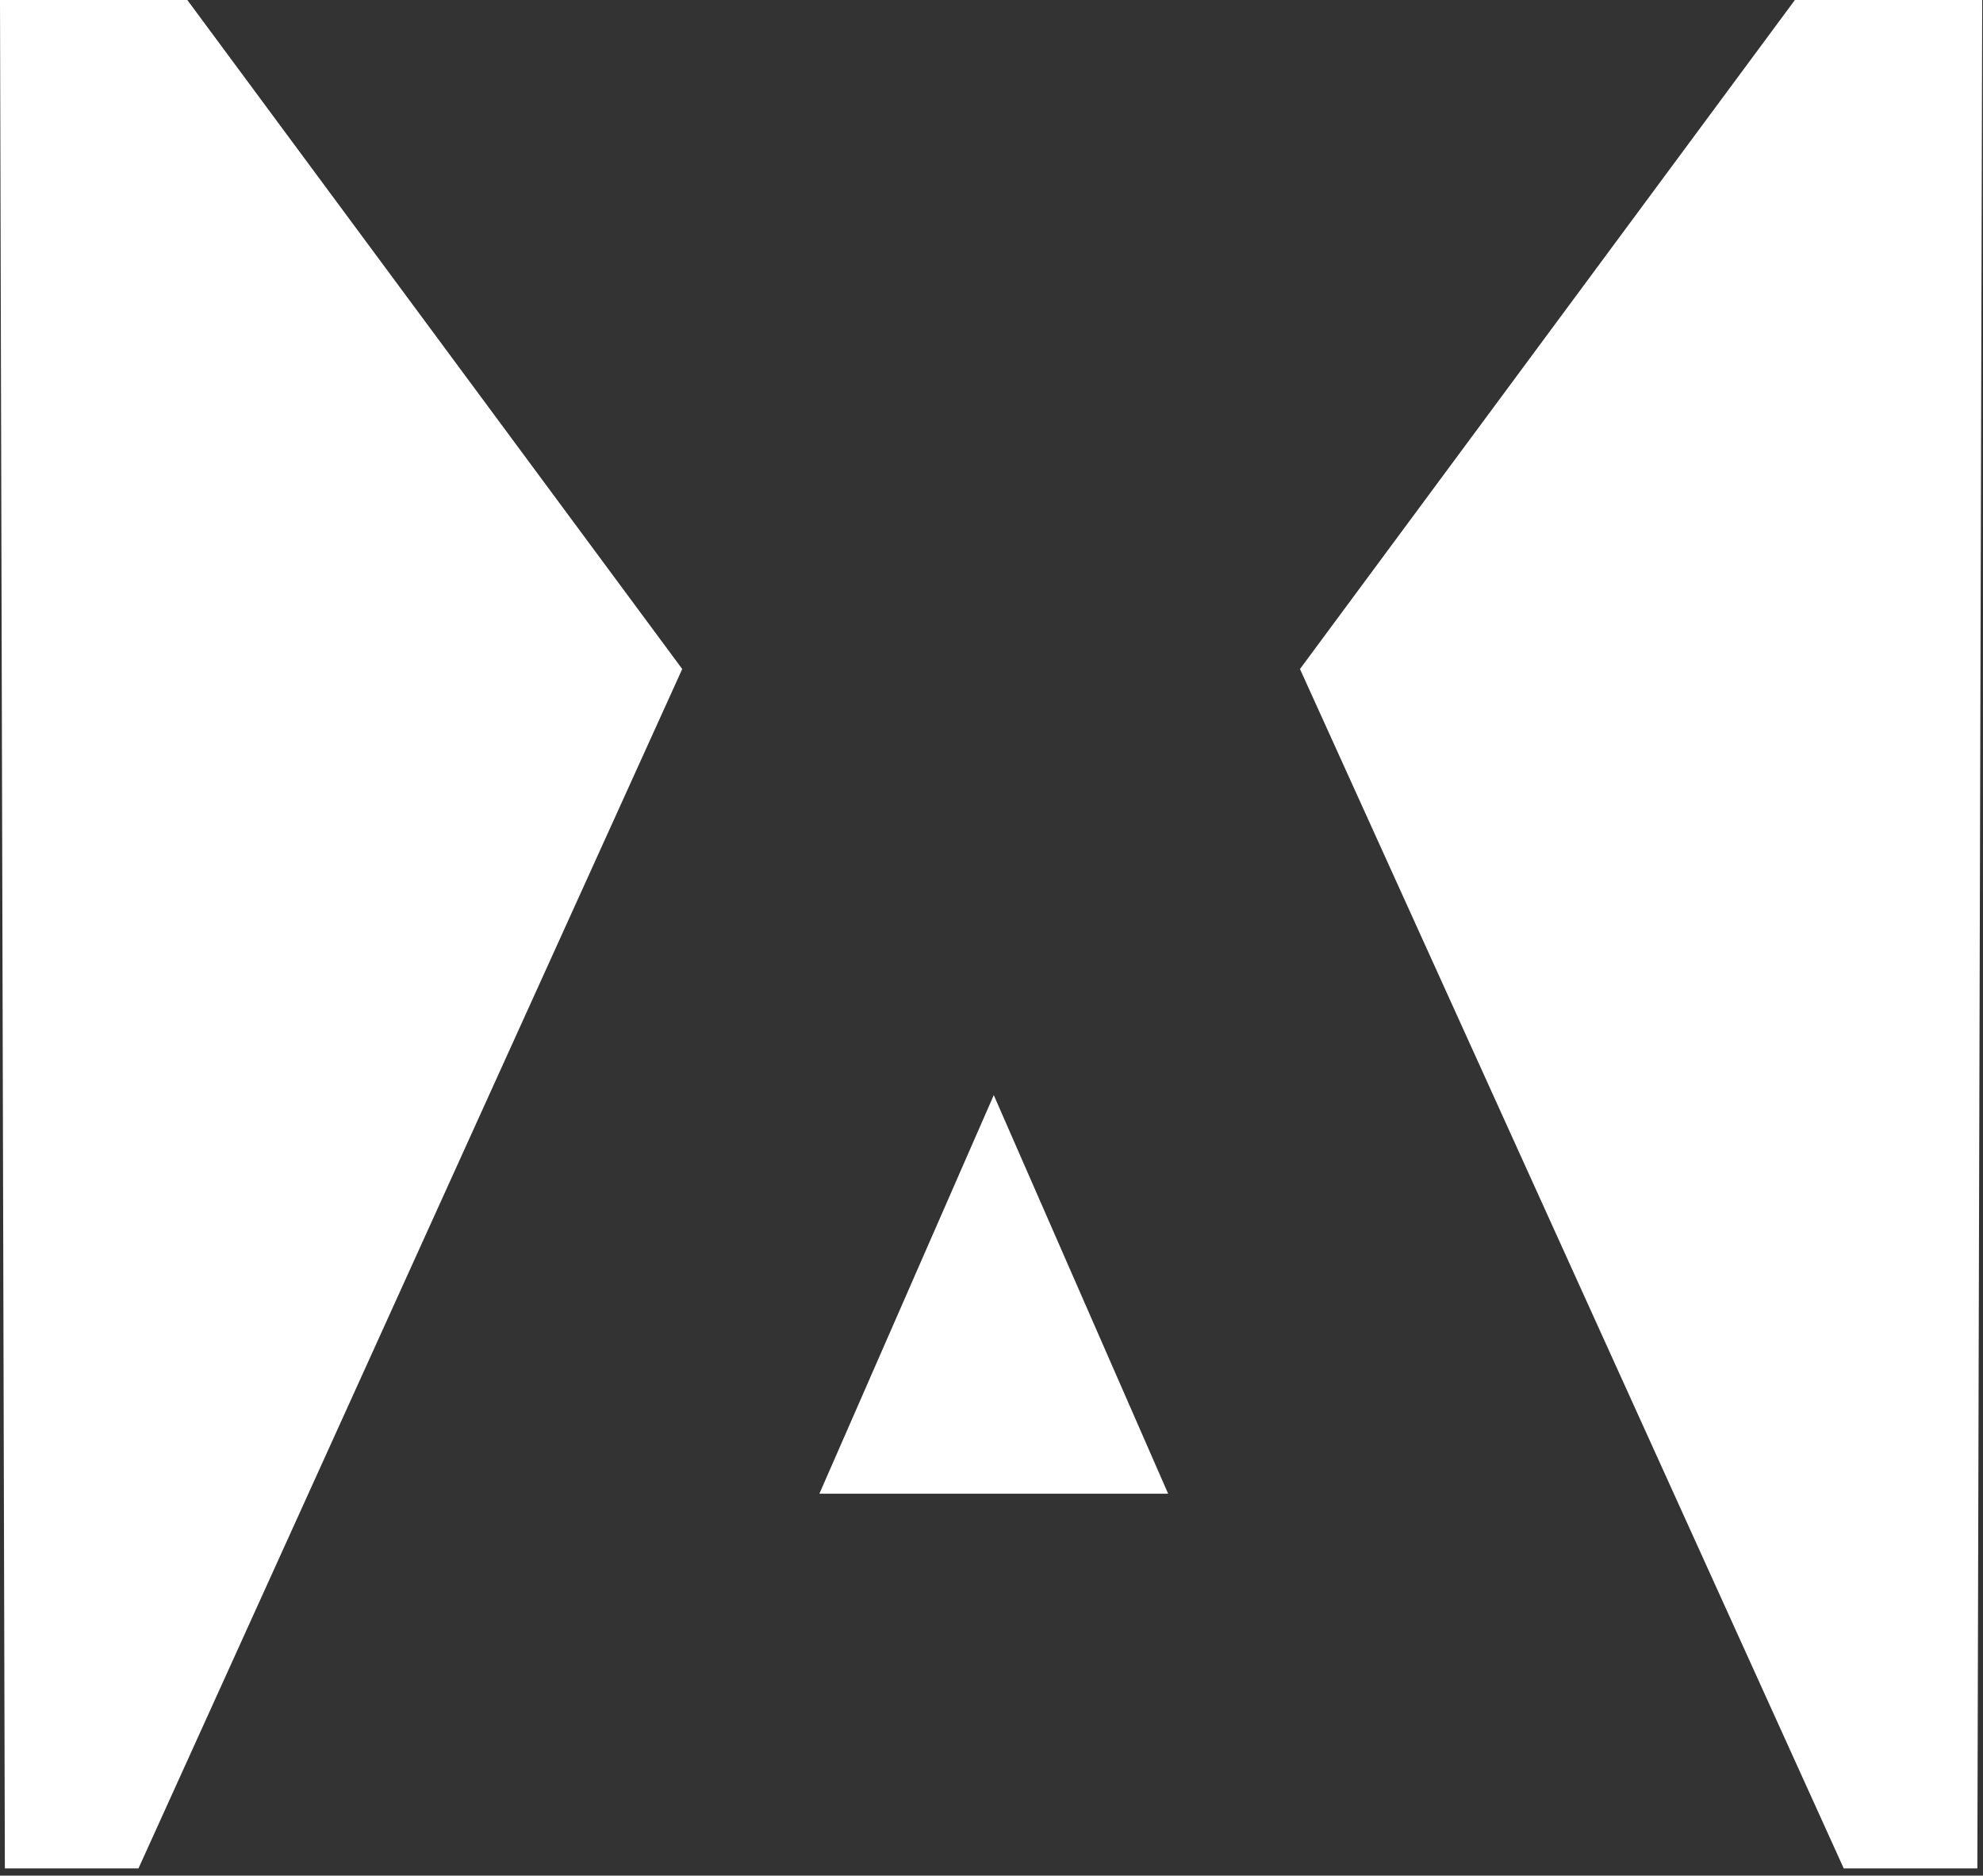 <?xml version="1.0" encoding="UTF-8" standalone="no"?><!DOCTYPE svg PUBLIC "-//W3C//DTD SVG 1.1//EN" "http://www.w3.org/Graphics/SVG/1.1/DTD/svg11.dtd"><svg width="100%" height="100%" viewBox="0 0 203 192" version="1.1" xmlns="http://www.w3.org/2000/svg" xmlns:xlink="http://www.w3.org/1999/xlink" xml:space="preserve" xmlns:serif="http://www.serif.com/" style="fill-rule:evenodd;clip-rule:evenodd;stroke-linejoin:round;stroke-miterlimit:2;"><rect x="0" y="0" width="203" height="192" fill="#333333" stroke="none"/><rect x="0" y="0" width="202.919" height="191.261" style="fill:none;"/><path d="M0,0l19.176,0l50.664,68.485l-55.665,122.776l-13.677,-0l-0.498,-191.261Z" style="fill:#fff;"/><path d="M202.919,0l-19.176,0l-50.664,68.485l55.665,122.776l13.677,-0l0.498,-191.261Z" style="fill:#fff;"/><path d="M101.732,112.103l17.851,40.802l-35.702,-0l17.851,-40.802Z" style="fill:#fff;"/></svg>